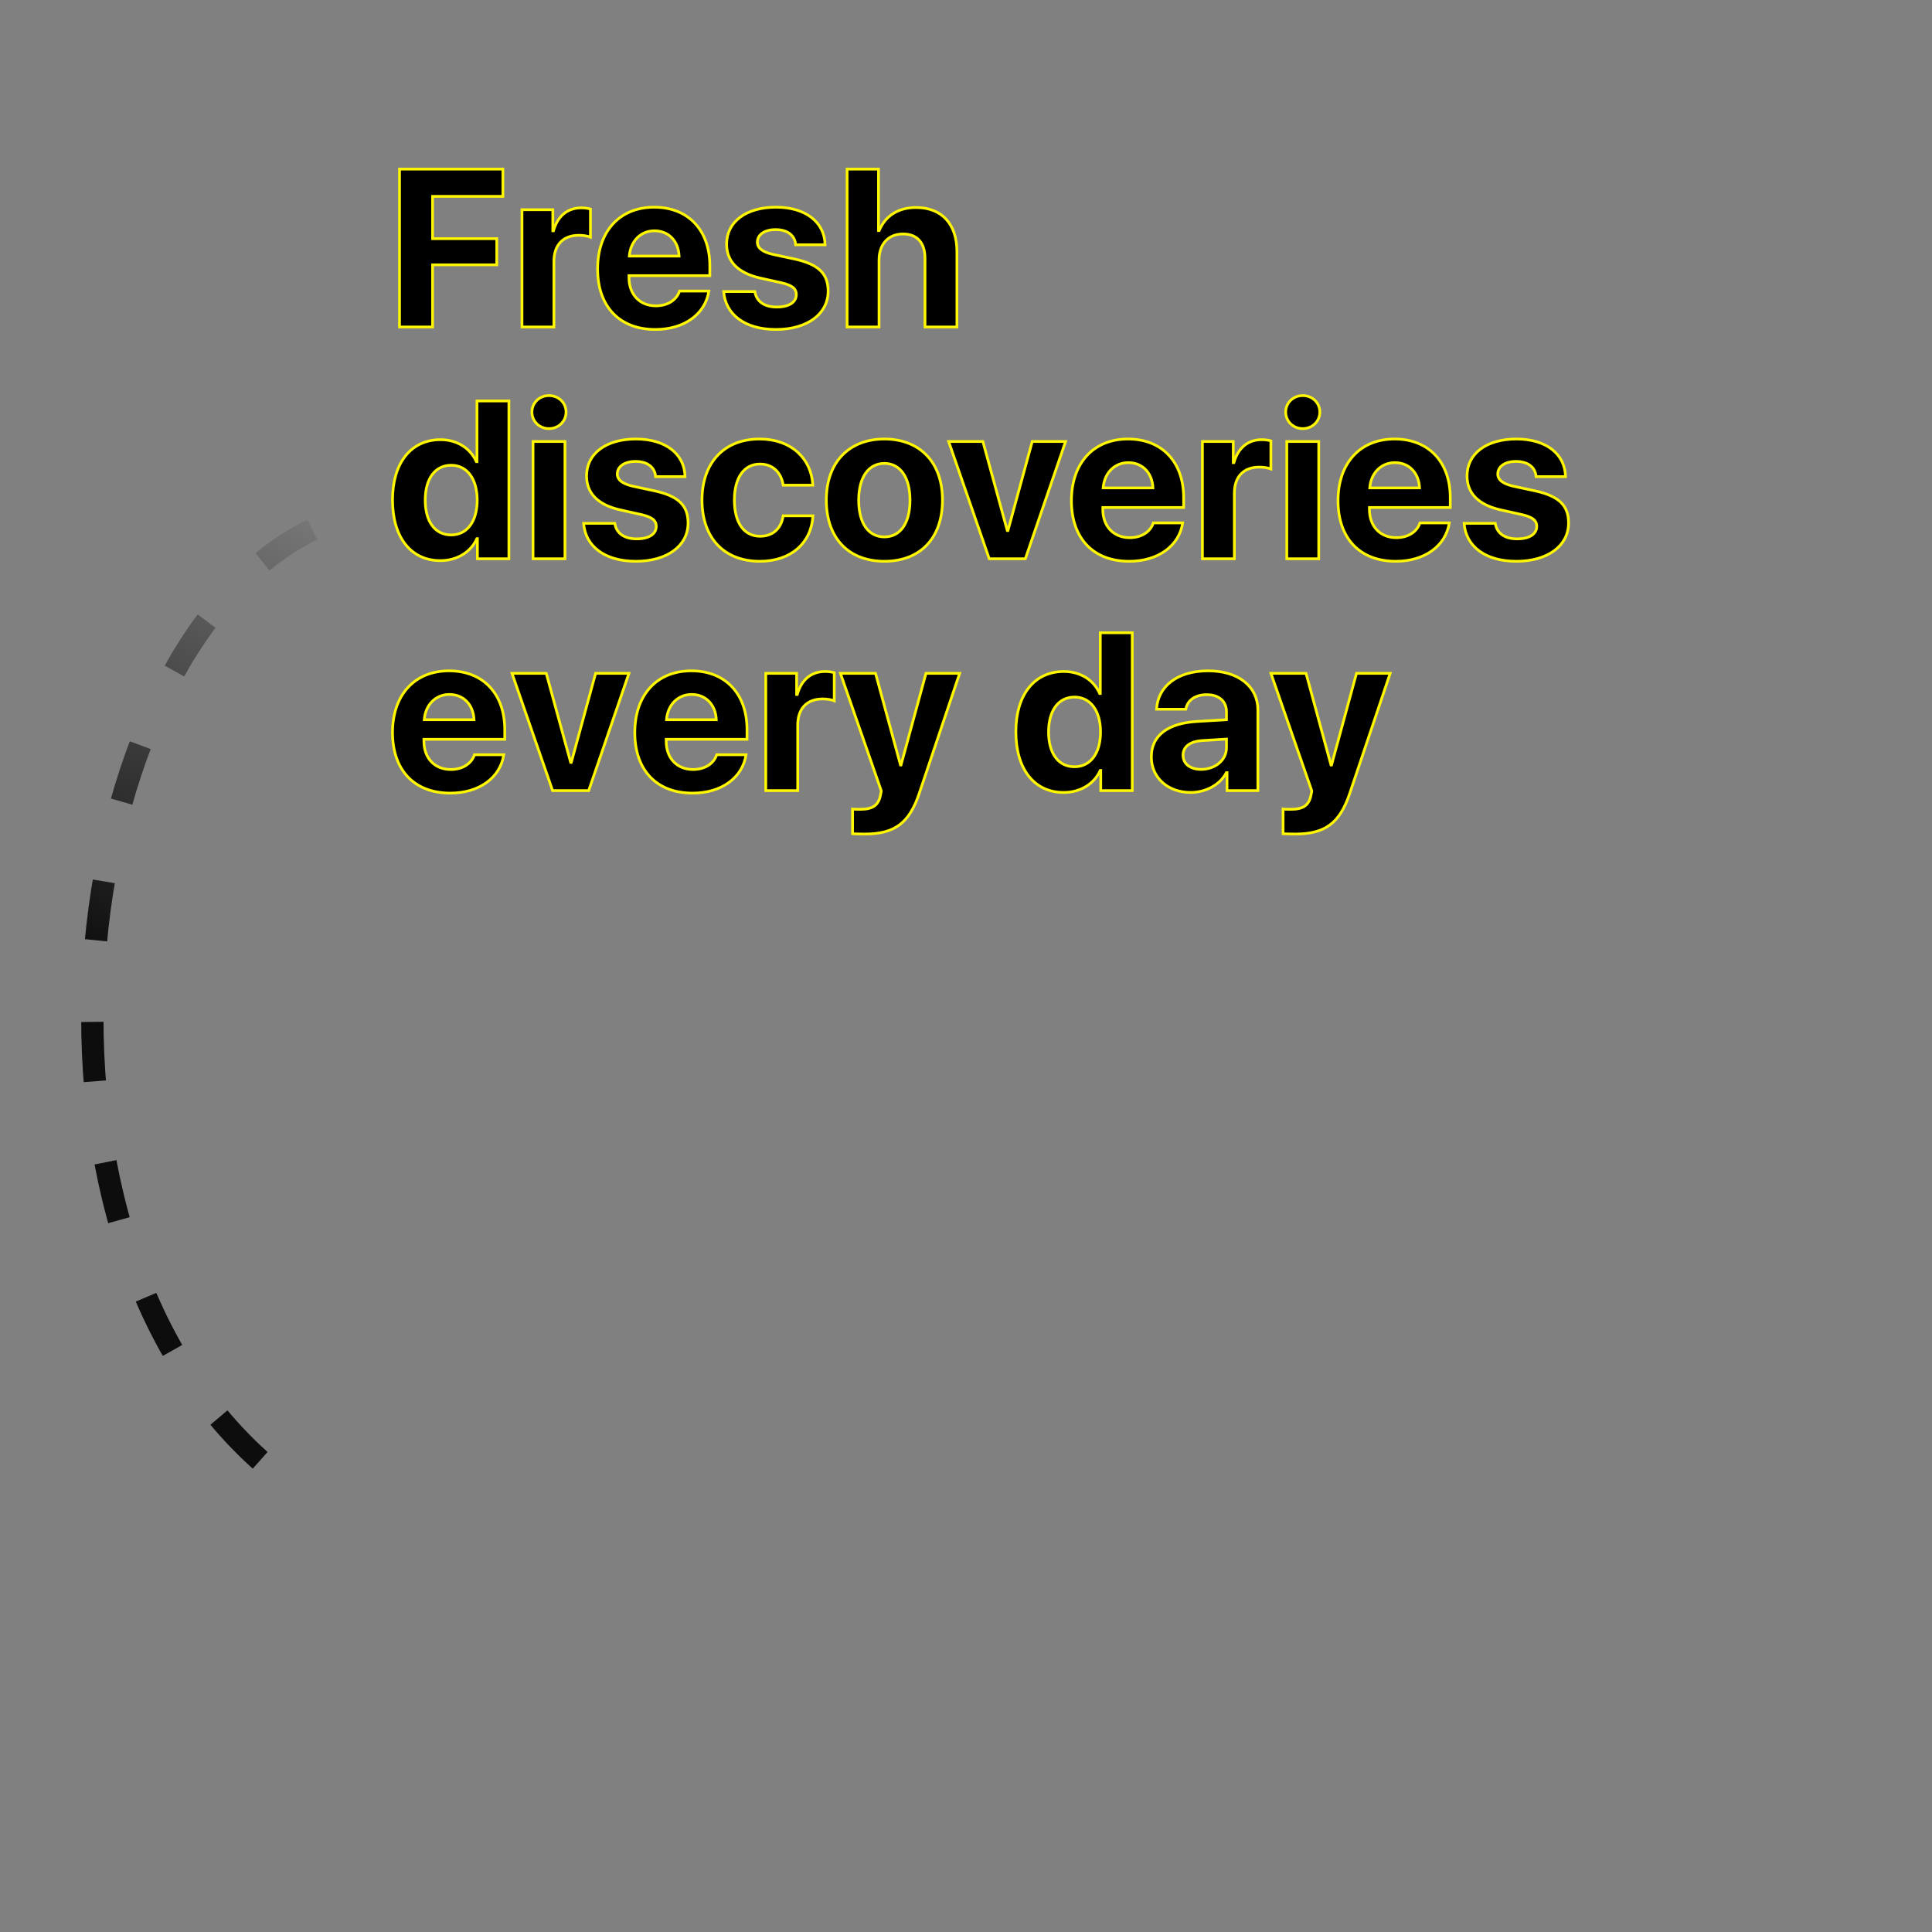<svg width="260" height="260" viewBox="0 0 260 260" fill="none" xmlns="http://www.w3.org/2000/svg">
<rect x="0" y="0" width="260" height="260" fill="#808080" stroke="none"/>
<mask id="mask0_463_11356" style="mask-type:alpha" maskUnits="userSpaceOnUse" x="0" y="0" width="260" height="260">
<rect width="260" height="260" fill="#D9D9D9"/>
</mask>
<g mask="url(#mask0_463_11356)">
<path d="M42.037 71.276C8.335 87.546 -1 168 37.389 198.531" stroke="url(#paint0_linear_463_11356)" stroke-opacity="0.9" stroke-width="3" stroke-dasharray="8 11"/>
<path d="M58.212 44V35.639H66.852V32.121H58.212V26.424H67.677V22.759H53.766L53.766 44H58.212ZM70.245 44H74.543V35.183C74.543 32.96 75.78 31.665 77.899 31.665C78.517 31.665 79.106 31.768 79.46 31.915V28.132C79.165 28.044 78.738 27.97 78.238 27.97C76.383 27.97 75.044 29.059 74.484 31.061H74.396V28.22H70.245V44ZM88.078 31.061C89.991 31.061 91.301 32.445 91.39 34.462H84.692C84.839 32.489 86.194 31.061 88.078 31.061ZM91.449 39.172C91.051 40.379 89.844 41.159 88.269 41.159C86.076 41.159 84.648 39.614 84.648 37.361V37.096H95.526V35.786C95.526 30.988 92.626 27.882 88.034 27.882C83.367 27.882 80.423 31.15 80.423 36.184C80.423 41.233 83.338 44.339 88.195 44.339C92.096 44.339 94.922 42.263 95.394 39.172H91.449ZM97.785 32.857C97.785 35.183 99.316 36.743 102.304 37.42L105.219 38.068C106.632 38.407 107.162 38.848 107.162 39.643C107.162 40.673 106.175 41.321 104.542 41.321C102.834 41.321 101.789 40.556 101.583 39.231H97.388C97.623 42.307 100.214 44.339 104.424 44.339C108.59 44.339 111.445 42.292 111.445 39.187C111.445 36.831 110.165 35.58 107 34.874L103.982 34.226C102.599 33.902 101.921 33.372 101.921 32.592C101.921 31.576 102.893 30.899 104.38 30.899C105.969 30.899 106.985 31.68 107.073 32.945H111.033C110.974 29.884 108.398 27.882 104.439 27.882C100.391 27.882 97.785 29.854 97.785 32.857ZM113.999 44H118.297V34.992C118.297 32.916 119.489 31.488 121.521 31.488C123.478 31.488 124.479 32.725 124.479 34.756V44H128.778V33.843C128.778 30.193 126.776 27.926 123.272 27.926C120.873 27.926 119.151 29.045 118.312 31.032H118.223V22.759H113.999V44Z" fill="black"/>
<path d="M58.212 44V44.183H58.395V44H58.212ZM58.212 35.639V35.456H58.029V35.639H58.212ZM66.852 35.639V35.822H67.035V35.639H66.852ZM66.852 32.121H67.035V31.938H66.852V32.121ZM58.212 32.121H58.029V32.304H58.212V32.121ZM58.212 26.424V26.242H58.029V26.424H58.212ZM67.677 26.424V26.607H67.859V26.424H67.677ZM67.677 22.759H67.859V22.576H67.677V22.759ZM53.766 22.759V22.576H53.584V22.759H53.766ZM53.766 44H53.584V44.183H53.766V44ZM58.395 44V35.639H58.029V44H58.395ZM58.212 35.822H66.852V35.456H58.212V35.822ZM67.035 35.639V32.121H66.669V35.639H67.035ZM66.852 31.938H58.212V32.304H66.852V31.938ZM58.395 32.121V26.424H58.029V32.121H58.395ZM58.212 26.607H67.677V26.242H58.212V26.607ZM67.859 26.424V22.759H67.494V26.424H67.859ZM67.677 22.576H53.766V22.942H67.677V22.576ZM53.584 22.759V44H53.949V22.759H53.584ZM53.766 44.183H58.212V43.817H53.766V44.183ZM70.245 44H70.062V44.183H70.245V44ZM74.543 44V44.183H74.726V44H74.543ZM79.46 31.915L79.389 32.084L79.642 32.189V31.915H79.46ZM79.46 28.132H79.642V27.996L79.512 27.957L79.46 28.132ZM74.484 31.061V31.244H74.623L74.66 31.11L74.484 31.061ZM74.396 31.061H74.213V31.244H74.396V31.061ZM74.396 28.22H74.579V28.038H74.396V28.22ZM70.245 28.22V28.038H70.062V28.22H70.245ZM70.245 44.183H74.543V43.817H70.245V44.183ZM74.726 44V35.183H74.36V44H74.726ZM74.726 35.183C74.726 34.105 75.025 33.275 75.559 32.717C76.091 32.159 76.877 31.848 77.899 31.848V31.482C76.802 31.482 75.91 31.818 75.294 32.464C74.679 33.109 74.36 34.038 74.36 35.183H74.726ZM77.899 31.848C78.503 31.848 79.066 31.949 79.389 32.084L79.53 31.746C79.147 31.587 78.532 31.482 77.899 31.482V31.848ZM79.642 31.915V28.132H79.277V31.915H79.642ZM79.512 27.957C79.2 27.863 78.755 27.787 78.238 27.787V28.153C78.722 28.153 79.131 28.224 79.407 28.307L79.512 27.957ZM78.238 27.787C77.273 27.787 76.432 28.071 75.759 28.624C75.088 29.175 74.596 29.983 74.308 31.012L74.66 31.11C74.932 30.137 75.39 29.4 75.991 28.906C76.592 28.413 77.348 28.153 78.238 28.153V27.787ZM74.484 30.878H74.396V31.244H74.484V30.878ZM74.579 31.061V28.22H74.213V31.061H74.579ZM74.396 28.038H70.245V28.403H74.396V28.038ZM70.062 28.22V44H70.428V28.22H70.062ZM91.39 34.462V34.644H91.581L91.572 34.453L91.39 34.462ZM84.692 34.462L84.51 34.448L84.495 34.644H84.692V34.462ZM91.449 39.172V38.989H91.316L91.275 39.115L91.449 39.172ZM84.648 37.096V36.914H84.465V37.096H84.648ZM95.526 37.096V37.279H95.709V37.096H95.526ZM95.394 39.172L95.574 39.199L95.606 38.989H95.394V39.172ZM88.078 31.244C88.988 31.244 89.746 31.572 90.287 32.132C90.829 32.693 91.165 33.499 91.207 34.469L91.572 34.453C91.526 33.408 91.163 32.513 90.55 31.878C89.935 31.242 89.081 30.878 88.078 30.878V31.244ZM91.39 34.279H84.692V34.644H91.39V34.279ZM84.874 34.475C85.016 32.582 86.304 31.244 88.078 31.244V30.878C86.083 30.878 84.663 32.396 84.51 34.448L84.874 34.475ZM91.275 39.115C90.908 40.229 89.785 40.976 88.269 40.976V41.342C89.903 41.342 91.194 40.528 91.622 39.229L91.275 39.115ZM88.269 40.976C87.217 40.976 86.362 40.607 85.769 39.979C85.175 39.351 84.831 38.449 84.831 37.361H84.465C84.465 38.526 84.835 39.523 85.503 40.23C86.172 40.939 87.128 41.342 88.269 41.342V40.976ZM84.831 37.361V37.096H84.465V37.361H84.831ZM84.648 37.279H95.526V36.914H84.648V37.279ZM95.709 37.096V35.786H95.343V37.096H95.709ZM95.709 35.786C95.709 33.35 94.972 31.326 93.635 29.909C92.296 28.491 90.373 27.699 88.034 27.699V28.065C90.287 28.065 92.109 28.826 93.369 30.16C94.63 31.496 95.343 33.424 95.343 35.786H95.709ZM88.034 27.699C85.656 27.699 83.702 28.533 82.344 30.022C80.987 31.509 80.241 33.632 80.241 36.184H80.606C80.606 33.702 81.332 31.674 82.614 30.268C83.894 28.864 85.745 28.065 88.034 28.065V27.699ZM80.241 36.184C80.241 38.743 80.98 40.831 82.355 42.28C83.732 43.731 85.727 44.521 88.195 44.521V44.156C85.807 44.156 83.915 43.393 82.621 42.029C81.324 40.663 80.606 38.674 80.606 36.184H80.241ZM88.195 44.521C92.158 44.521 95.086 42.405 95.574 39.199L95.213 39.144C94.759 42.121 92.034 44.156 88.195 44.156V44.521ZM95.394 38.989H91.449V39.355H95.394V38.989ZM102.304 37.42L102.264 37.599L102.265 37.599L102.304 37.42ZM105.219 38.068L105.261 37.89L105.258 37.889L105.219 38.068ZM101.583 39.231L101.764 39.203L101.739 39.048H101.583V39.231ZM97.388 39.231V39.048H97.19L97.206 39.245L97.388 39.231ZM107 34.874L107.04 34.695L107.038 34.695L107 34.874ZM103.982 34.226L103.941 34.404L103.944 34.405L103.982 34.226ZM107.073 32.945L106.891 32.958L106.903 33.128H107.073V32.945ZM111.033 32.945V33.128H111.219L111.216 32.942L111.033 32.945ZM97.602 32.857C97.602 34.064 98.001 35.083 98.794 35.885C99.583 36.684 100.749 37.255 102.264 37.599L102.345 37.242C100.871 36.908 99.778 36.361 99.054 35.628C98.335 34.9 97.968 33.976 97.968 32.857H97.602ZM102.265 37.599L105.179 38.246L105.258 37.889L102.344 37.242L102.265 37.599ZM105.176 38.246C105.876 38.413 106.329 38.601 106.605 38.826C106.867 39.04 106.979 39.295 106.979 39.643H107.345C107.345 39.196 107.191 38.833 106.836 38.543C106.494 38.264 105.974 38.061 105.261 37.89L105.176 38.246ZM106.979 39.643C106.979 40.09 106.769 40.454 106.365 40.715C105.954 40.98 105.338 41.138 104.542 41.138V41.504C105.379 41.504 106.073 41.338 106.563 41.022C107.061 40.701 107.345 40.226 107.345 39.643H106.979ZM104.542 41.138C103.714 41.138 103.066 40.953 102.605 40.624C102.148 40.298 101.86 39.821 101.764 39.203L101.402 39.259C101.512 39.966 101.849 40.534 102.393 40.922C102.933 41.307 103.662 41.504 104.542 41.504V41.138ZM101.583 39.048H97.388V39.414H101.583V39.048ZM97.206 39.245C97.327 40.835 98.06 42.161 99.306 43.085C100.549 44.007 102.291 44.521 104.424 44.521V44.156C102.347 44.156 100.688 43.654 99.524 42.791C98.364 41.931 97.684 40.703 97.57 39.217L97.206 39.245ZM104.424 44.521C106.534 44.521 108.331 44.003 109.604 43.075C110.882 42.144 111.628 40.802 111.628 39.187H111.262C111.262 40.677 110.58 41.911 109.389 42.78C108.193 43.651 106.479 44.156 104.424 44.156V44.521ZM111.628 39.187C111.628 37.973 111.296 37.019 110.537 36.281C109.785 35.55 108.634 35.051 107.04 34.695L106.96 35.052C108.53 35.403 109.602 35.882 110.282 36.543C110.954 37.196 111.262 38.045 111.262 39.187H111.628ZM107.038 34.695L104.021 34.047L103.944 34.405L106.961 35.052L107.038 34.695ZM104.024 34.048C103.343 33.889 102.858 33.683 102.546 33.437C102.242 33.196 102.104 32.919 102.104 32.592H101.739C101.739 33.045 101.939 33.423 102.32 33.724C102.692 34.018 103.238 34.239 103.941 34.404L104.024 34.048ZM102.104 32.592C102.104 32.151 102.312 31.781 102.697 31.515C103.087 31.246 103.661 31.082 104.38 31.082V30.716C103.611 30.716 102.957 30.891 102.489 31.215C102.016 31.541 101.739 32.018 101.739 32.592H102.104ZM104.38 31.082C105.146 31.082 105.755 31.27 106.179 31.593C106.599 31.913 106.85 32.375 106.891 32.958L107.256 32.933C107.208 32.25 106.908 31.689 106.4 31.302C105.897 30.918 105.203 30.716 104.38 30.716V31.082ZM107.073 33.128H111.033V32.763H107.073V33.128ZM111.216 32.942C111.185 31.355 110.5 30.038 109.31 29.121C108.124 28.207 106.447 27.699 104.439 27.699V28.065C106.389 28.065 107.981 28.558 109.087 29.41C110.189 30.26 110.822 31.474 110.85 32.949L111.216 32.942ZM104.439 27.699C102.387 27.699 100.682 28.198 99.484 29.097C98.282 29.999 97.602 31.297 97.602 32.857H97.968C97.968 31.415 98.591 30.224 99.704 29.39C100.821 28.551 102.442 28.065 104.439 28.065V27.699ZM113.999 44H113.816V44.183H113.999V44ZM118.297 44V44.183H118.48V44H118.297ZM124.479 44H124.297V44.183H124.479V44ZM128.778 44V44.183H128.96V44H128.778ZM118.312 31.032V31.215H118.433L118.48 31.103L118.312 31.032ZM118.223 31.032H118.041V31.215H118.223V31.032ZM118.223 22.759H118.406V22.576H118.223V22.759ZM113.999 22.759V22.576H113.816V22.759H113.999ZM113.999 44.183H118.297V43.817H113.999V44.183ZM118.48 44V34.992H118.114V44H118.48ZM118.48 34.992C118.48 33.988 118.768 33.159 119.283 32.583C119.796 32.01 120.55 31.671 121.521 31.671V31.305C120.46 31.305 119.602 31.68 119.011 32.34C118.422 32.997 118.114 33.92 118.114 34.992H118.48ZM121.521 31.671C122.459 31.671 123.144 31.966 123.597 32.481C124.053 33 124.297 33.768 124.297 34.756H124.662C124.662 33.713 124.405 32.847 123.871 32.24C123.334 31.629 122.54 31.305 121.521 31.305V31.671ZM124.297 34.756V44H124.662V34.756H124.297ZM124.479 44.183H128.778V43.817H124.479V44.183ZM128.96 44V33.843H128.595V44H128.96ZM128.96 33.843C128.96 31.986 128.451 30.458 127.473 29.392C126.494 28.324 125.065 27.743 123.272 27.743V28.109C124.983 28.109 126.307 28.661 127.204 29.639C128.103 30.62 128.595 32.05 128.595 33.843H128.96ZM123.272 27.743C120.806 27.743 119.013 28.9 118.143 30.961L118.48 31.103C119.288 29.189 120.94 28.109 123.272 28.109V27.743ZM118.312 30.849H118.223V31.215H118.312V30.849ZM118.406 31.032V22.759H118.041V31.032H118.406ZM118.223 22.576H113.999V22.942H118.223V22.576ZM113.816 22.759V44H114.182V22.759H113.816Z" fill="#FFF700"/>
<path d="M59.257 75.448C61.583 75.448 63.408 74.226 64.173 72.489H64.247V75.198H68.486V53.957H64.188V62.127H64.1C63.334 60.375 61.568 59.168 59.286 59.168C55.327 59.168 52.824 62.274 52.824 67.278C52.824 72.327 55.312 75.448 59.257 75.448ZM60.714 62.612C62.849 62.612 64.218 64.438 64.218 67.308C64.218 70.193 62.849 71.989 60.714 71.989C58.55 71.989 57.225 70.208 57.225 67.308C57.225 64.423 58.55 62.612 60.714 62.612ZM71.732 75.198H76.03V59.418H71.732V75.198ZM73.881 57.681C75.176 57.681 76.177 56.695 76.177 55.458C76.177 54.207 75.176 53.236 73.881 53.236C72.585 53.236 71.585 54.207 71.585 55.458C71.585 56.695 72.585 57.681 73.881 57.681ZM78.937 64.055C78.937 66.381 80.468 67.941 83.456 68.618L86.37 69.266C87.783 69.604 88.313 70.046 88.313 70.841C88.313 71.871 87.327 72.519 85.693 72.519C83.986 72.519 82.941 71.753 82.734 70.428H78.539C78.775 73.505 81.365 75.536 85.575 75.536C89.741 75.536 92.597 73.49 92.597 70.384C92.597 68.029 91.316 66.778 88.151 66.072L85.134 65.424C83.75 65.1 83.073 64.57 83.073 63.79C83.073 62.774 84.044 62.097 85.531 62.097C87.121 62.097 88.137 62.877 88.225 64.143H92.185C92.126 61.081 89.55 59.08 85.59 59.08C81.542 59.08 78.937 61.052 78.937 64.055ZM109.384 65.291C109.193 61.714 106.485 59.08 102.216 59.08C97.491 59.08 94.473 62.23 94.473 67.293C94.473 72.445 97.491 75.536 102.245 75.536C106.396 75.536 109.178 73.137 109.399 69.413H105.395C105.13 71.135 104.012 72.165 102.289 72.165C100.155 72.165 98.83 70.399 98.83 67.293C98.83 64.246 100.155 62.45 102.275 62.45C104.041 62.45 105.145 63.628 105.395 65.291H109.384ZM119.018 75.536C123.787 75.536 126.834 72.489 126.834 67.293C126.834 62.171 123.743 59.08 119.018 59.08C114.293 59.08 111.202 62.185 111.202 67.293C111.202 72.475 114.249 75.536 119.018 75.536ZM119.018 72.254C116.899 72.254 115.559 70.473 115.559 67.308C115.559 64.173 116.928 62.362 119.018 62.362C121.108 62.362 122.463 64.173 122.463 67.308C122.463 70.473 121.123 72.254 119.018 72.254ZM143.401 59.418H138.912L135.644 71.4H135.556L132.273 59.418H127.666L133.127 75.198H137.984L143.401 59.418ZM151.843 62.259C153.756 62.259 155.067 63.643 155.155 65.659H148.457C148.605 63.687 149.959 62.259 151.843 62.259ZM155.214 70.37C154.816 71.577 153.609 72.357 152.034 72.357C149.841 72.357 148.413 70.811 148.413 68.559V68.294H159.291V66.984C159.291 62.185 156.391 59.08 151.799 59.08C147.133 59.08 144.189 62.347 144.189 67.382C144.189 72.43 147.103 75.536 151.961 75.536C155.861 75.536 158.688 73.461 159.159 70.37H155.214ZM161.815 75.198H166.114V66.381C166.114 64.158 167.35 62.862 169.47 62.862C170.088 62.862 170.677 62.966 171.03 63.113V59.33C170.736 59.241 170.309 59.168 169.808 59.168C167.953 59.168 166.614 60.257 166.055 62.259H165.966V59.418H161.815V75.198ZM173.171 75.198H177.47V59.418H173.171V75.198ZM175.32 57.681C176.616 57.681 177.617 56.695 177.617 55.458C177.617 54.207 176.616 53.236 175.32 53.236C174.025 53.236 173.024 54.207 173.024 55.458C173.024 56.695 174.025 57.681 175.32 57.681ZM187.722 62.259C189.635 62.259 190.945 63.643 191.034 65.659H184.336C184.483 63.687 185.838 62.259 187.722 62.259ZM191.092 70.37C190.695 71.577 189.488 72.357 187.913 72.357C185.72 72.357 184.292 70.811 184.292 68.559V68.294H195.17V66.984C195.17 62.185 192.27 59.08 187.677 59.08C183.011 59.08 180.067 62.347 180.067 67.382C180.067 72.43 182.982 75.536 187.839 75.536C191.74 75.536 194.566 73.461 195.037 70.37H191.092ZM197.429 64.055C197.429 66.381 198.96 67.941 201.948 68.618L204.863 69.266C206.276 69.604 206.806 70.046 206.806 70.841C206.806 71.871 205.819 72.519 204.186 72.519C202.478 72.519 201.433 71.753 201.227 70.428H197.032C197.267 73.505 199.858 75.536 204.068 75.536C208.233 75.536 211.089 73.49 211.089 70.384C211.089 68.029 209.808 66.778 206.644 66.072L203.626 65.424C202.242 65.1 201.565 64.57 201.565 63.79C201.565 62.774 202.537 62.097 204.024 62.097C205.613 62.097 206.629 62.877 206.717 64.143H210.677C210.618 61.081 208.042 59.08 204.082 59.08C200.035 59.08 197.429 61.052 197.429 64.055Z" fill="black"/>
<path d="M64.173 72.489V72.306H64.054L64.006 72.416L64.173 72.489ZM64.247 72.489H64.43V72.306H64.247V72.489ZM64.247 75.198H64.064V75.381H64.247V75.198ZM68.486 75.198V75.381H68.669V75.198H68.486ZM68.486 53.957H68.669V53.774H68.486V53.957ZM64.188 53.957V53.774H64.005V53.957H64.188ZM64.188 62.127V62.309H64.371V62.127H64.188ZM64.1 62.127L63.932 62.2L63.98 62.309H64.1V62.127ZM59.257 75.631C61.648 75.631 63.543 74.372 64.341 72.563L64.006 72.416C63.272 74.08 61.517 75.265 59.257 75.265V75.631ZM64.173 72.672H64.247V72.306H64.173V72.672ZM64.064 72.489V75.198H64.43V72.489H64.064ZM64.247 75.381H68.486V75.015H64.247V75.381ZM68.669 75.198V53.957H68.303V75.198H68.669ZM68.486 53.774H64.188V54.14H68.486V53.774ZM64.005 53.957V62.127H64.371V53.957H64.005ZM64.188 61.944H64.1V62.309H64.188V61.944ZM64.267 62.053C63.471 60.231 61.636 58.985 59.286 58.985V59.351C61.5 59.351 63.198 60.519 63.932 62.2L64.267 62.053ZM59.286 58.985C57.254 58.985 55.585 59.784 54.428 61.232C53.274 62.676 52.642 64.748 52.642 67.278H53.007C53.007 64.805 53.626 62.821 54.713 61.461C55.797 60.104 57.359 59.351 59.286 59.351V58.985ZM52.642 67.278C52.642 69.831 53.27 71.917 54.418 73.37C55.569 74.827 57.231 75.631 59.257 75.631V75.265C57.337 75.265 55.783 74.508 54.705 73.143C53.622 71.773 53.007 69.775 53.007 67.278H52.642ZM60.714 62.795C61.723 62.795 62.545 63.224 63.12 63.993C63.699 64.768 64.035 65.899 64.035 67.308H64.4C64.4 65.846 64.052 64.63 63.413 63.774C62.77 62.913 61.84 62.429 60.714 62.429V62.795ZM64.035 67.308C64.035 68.724 63.698 69.852 63.12 70.62C62.546 71.384 61.724 71.806 60.714 71.806V72.172C61.839 72.172 62.769 71.696 63.412 70.84C64.052 69.99 64.4 68.777 64.4 67.308H64.035ZM60.714 71.806C59.688 71.806 58.871 71.387 58.305 70.627C57.734 69.86 57.408 68.733 57.408 67.308H57.043C57.043 68.783 57.379 69.996 58.012 70.845C58.649 71.7 59.576 72.172 60.714 72.172V71.806ZM57.408 67.308C57.408 65.891 57.734 64.759 58.305 63.987C58.872 63.221 59.69 62.795 60.714 62.795V62.429C59.575 62.429 58.648 62.909 58.011 63.77C57.379 64.624 57.043 65.84 57.043 67.308H57.408ZM71.732 75.198H71.549V75.381H71.732V75.198ZM76.03 75.198V75.381H76.213V75.198H76.03ZM76.03 59.418H76.213V59.235H76.03V59.418ZM71.732 59.418V59.235H71.549V59.418H71.732ZM71.732 75.381H76.03V75.015H71.732V75.381ZM76.213 75.198V59.418H75.847V75.198H76.213ZM76.03 59.235H71.732V59.601H76.03V59.235ZM71.549 59.418V75.198H71.915V59.418H71.549ZM73.881 57.864C75.272 57.864 76.36 56.8 76.36 55.458H75.994C75.994 56.589 75.08 57.498 73.881 57.498V57.864ZM76.36 55.458C76.36 54.101 75.272 53.053 73.881 53.053V53.419C75.081 53.419 75.994 54.314 75.994 55.458H76.36ZM73.881 53.053C72.49 53.053 71.402 54.101 71.402 55.458H71.767C71.767 54.314 72.681 53.419 73.881 53.419V53.053ZM71.402 55.458C71.402 56.8 72.489 57.864 73.881 57.864V57.498C72.682 57.498 71.767 56.589 71.767 55.458H71.402ZM83.456 68.618L83.415 68.796L83.416 68.796L83.456 68.618ZM86.37 69.266L86.413 69.088L86.41 69.087L86.37 69.266ZM82.734 70.428L82.915 70.4L82.891 70.246H82.734V70.428ZM78.539 70.428V70.246H78.342L78.357 70.442L78.539 70.428ZM88.151 66.072L88.191 65.893L88.19 65.893L88.151 66.072ZM85.134 65.424L85.092 65.602L85.095 65.603L85.134 65.424ZM88.225 64.143L88.043 64.156L88.054 64.326H88.225V64.143ZM92.185 64.143V64.326H92.371L92.367 64.14L92.185 64.143ZM78.754 64.055C78.754 65.262 79.153 66.281 79.946 67.083C80.734 67.882 81.9 68.453 83.415 68.796L83.496 68.44C82.023 68.106 80.929 67.559 80.206 66.826C79.486 66.098 79.12 65.174 79.12 64.055H78.754ZM83.416 68.796L86.331 69.444L86.41 69.087L83.495 68.439L83.416 68.796ZM86.328 69.443C87.028 69.611 87.48 69.799 87.756 70.024C88.019 70.238 88.13 70.493 88.13 70.841H88.496C88.496 70.393 88.343 70.03 87.987 69.74C87.645 69.461 87.126 69.259 86.413 69.088L86.328 69.443ZM88.13 70.841C88.13 71.288 87.921 71.652 87.517 71.912C87.106 72.178 86.489 72.336 85.693 72.336V72.702C86.531 72.702 87.225 72.536 87.715 72.22C88.213 71.899 88.496 71.424 88.496 70.841H88.13ZM85.693 72.336C84.865 72.336 84.218 72.15 83.757 71.822C83.3 71.496 83.011 71.018 82.915 70.4L82.554 70.457C82.664 71.163 83.001 71.731 83.545 72.119C84.085 72.505 84.814 72.702 85.693 72.702V72.336ZM82.734 70.246H78.539V70.611H82.734V70.246ZM78.357 70.442C78.479 72.033 79.212 73.359 80.458 74.283C81.701 75.205 83.443 75.719 85.575 75.719V75.353C83.498 75.353 81.84 74.852 80.676 73.989C79.516 73.129 78.835 71.901 78.722 70.415L78.357 70.442ZM85.575 75.719C87.686 75.719 89.482 75.201 90.756 74.273C92.034 73.341 92.779 72 92.779 70.384H92.414C92.414 71.874 91.732 73.109 90.54 73.977C89.345 74.849 87.63 75.353 85.575 75.353V75.719ZM92.779 70.384C92.779 69.17 92.448 68.217 91.688 67.479C90.937 66.748 89.786 66.249 88.191 65.893L88.112 66.25C89.681 66.6 90.754 67.08 91.433 67.741C92.105 68.394 92.414 69.243 92.414 70.384H92.779ZM88.19 65.893L85.172 65.245L85.095 65.603L88.113 66.25L88.19 65.893ZM85.175 65.246C84.495 65.087 84.01 64.881 83.698 64.635C83.394 64.394 83.256 64.117 83.256 63.79H82.89C82.89 64.243 83.091 64.621 83.471 64.921C83.844 65.216 84.389 65.437 85.092 65.602L85.175 65.246ZM83.256 63.79C83.256 63.348 83.464 62.979 83.849 62.713C84.238 62.444 84.813 62.28 85.531 62.28V61.914C84.763 61.914 84.109 62.089 83.641 62.412C83.168 62.739 82.89 63.216 82.89 63.79H83.256ZM85.531 62.28C86.298 62.28 86.907 62.468 87.33 62.791C87.75 63.111 88.002 63.573 88.043 64.156L88.407 64.13C88.36 63.447 88.059 62.887 87.552 62.5C87.048 62.116 86.354 61.914 85.531 61.914V62.28ZM88.225 64.326H92.185V63.96H88.225V64.326ZM92.367 64.14C92.337 62.553 91.652 61.235 90.462 60.318C89.275 59.404 87.599 58.897 85.59 58.897V59.262C87.541 59.262 89.132 59.756 90.239 60.608C91.341 61.457 91.973 62.671 92.002 64.147L92.367 64.14ZM85.59 58.897C83.539 58.897 81.833 59.396 80.636 60.295C79.433 61.197 78.754 62.495 78.754 64.055H79.12C79.12 62.612 79.743 61.422 80.855 60.587C81.972 59.749 83.594 59.262 85.59 59.262V58.897ZM109.384 65.291V65.474H109.577L109.567 65.281L109.384 65.291ZM109.399 69.413L109.582 69.424L109.593 69.23H109.399V69.413ZM105.395 69.413V69.23H105.239L105.215 69.385L105.395 69.413ZM105.395 65.291L105.215 65.319L105.238 65.474H105.395V65.291ZM109.567 65.281C109.469 63.448 108.724 61.848 107.451 60.708C106.178 59.568 104.388 58.897 102.216 58.897V59.262C104.312 59.262 106.011 59.909 107.207 60.98C108.403 62.051 109.109 63.558 109.202 65.301L109.567 65.281ZM102.216 58.897C99.811 58.897 97.825 59.699 96.44 61.162C95.056 62.623 94.29 64.725 94.29 67.293H94.656C94.656 64.797 95.399 62.793 96.705 61.413C98.011 60.035 99.895 59.262 102.216 59.262V58.897ZM94.29 67.293C94.29 69.905 95.056 72.014 96.444 73.473C97.833 74.932 99.827 75.719 102.245 75.719V75.353C99.909 75.353 98.017 74.595 96.709 73.221C95.4 71.845 94.656 69.834 94.656 67.293H94.29ZM102.245 75.719C104.356 75.719 106.134 75.109 107.415 74.01C108.698 72.91 109.469 71.331 109.582 69.424L109.217 69.402C109.109 71.219 108.378 72.702 107.177 73.732C105.974 74.764 104.286 75.353 102.245 75.353V75.719ZM109.399 69.23H105.395V69.596H109.399V69.23ZM105.215 69.385C105.087 70.213 104.757 70.86 104.267 71.299C103.777 71.737 103.113 71.983 102.289 71.983V72.348C103.188 72.348 103.944 72.079 104.511 71.571C105.077 71.064 105.439 70.335 105.576 69.441L105.215 69.385ZM102.289 71.983C101.279 71.983 100.47 71.568 99.908 70.787C99.34 69.999 99.013 68.823 99.013 67.293H98.647C98.647 68.869 98.983 70.129 99.611 71.001C100.244 71.88 101.165 72.348 102.289 72.348V71.983ZM99.013 67.293C99.013 65.793 99.34 64.624 99.906 63.836C100.468 63.054 101.273 62.633 102.275 62.633V62.268C101.156 62.268 100.24 62.745 99.609 63.623C98.983 64.494 98.647 65.746 98.647 67.293H99.013ZM102.275 62.633C103.115 62.633 103.786 62.912 104.278 63.38C104.771 63.849 105.094 64.519 105.215 65.319L105.576 65.264C105.446 64.4 105.092 63.65 104.53 63.115C103.965 62.578 103.201 62.268 102.275 62.268V62.633ZM105.395 65.474H109.384V65.109H105.395V65.474ZM119.018 75.719C121.443 75.719 123.448 74.944 124.847 73.49C126.245 72.037 127.017 69.927 127.017 67.293H126.652C126.652 69.856 125.901 71.867 124.583 73.237C123.266 74.605 121.363 75.353 119.018 75.353V75.719ZM127.017 67.293C127.017 64.695 126.233 62.593 124.83 61.139C123.426 59.684 121.422 58.897 119.018 58.897V59.262C121.34 59.262 123.243 60.021 124.567 61.392C125.891 62.764 126.652 64.769 126.652 67.293H127.017ZM119.018 58.897C116.615 58.897 114.61 59.688 113.207 61.144C111.804 62.6 111.019 64.702 111.019 67.293H111.385C111.385 64.776 112.146 62.772 113.47 61.398C114.793 60.024 116.697 59.262 119.018 59.262V58.897ZM111.019 67.293C111.019 69.919 111.792 72.03 113.19 73.484C114.588 74.94 116.594 75.719 119.018 75.719V75.353C116.674 75.353 114.771 74.602 113.454 73.231C112.136 71.86 111.385 69.848 111.385 67.293H111.019ZM119.018 72.071C118.017 72.071 117.208 71.653 116.643 70.862C116.073 70.062 115.742 68.868 115.742 67.308H115.376C115.376 68.913 115.715 70.191 116.345 71.074C116.98 71.963 117.9 72.437 119.018 72.437V72.071ZM115.742 67.308C115.742 65.764 116.079 64.569 116.654 63.766C117.223 62.968 118.033 62.545 119.018 62.545V62.179C117.913 62.179 116.993 62.661 116.356 63.553C115.723 64.439 115.376 65.717 115.376 67.308H115.742ZM119.018 62.545C120.003 62.545 120.809 62.968 121.375 63.765C121.946 64.569 122.28 65.763 122.28 67.308H122.646C122.646 65.717 122.302 64.439 121.673 63.553C121.04 62.661 120.123 62.179 119.018 62.179V62.545ZM122.28 67.308C122.28 68.868 121.949 70.062 121.381 70.862C120.817 71.654 120.012 72.071 119.018 72.071V72.437C120.129 72.437 121.046 71.963 121.679 71.074C122.306 70.191 122.646 68.913 122.646 67.308H122.28ZM143.401 59.418L143.574 59.477L143.657 59.235H143.401V59.418ZM138.912 59.418V59.235H138.772L138.735 59.37L138.912 59.418ZM135.644 71.4V71.583H135.784L135.82 71.448L135.644 71.4ZM135.556 71.4L135.379 71.448L135.416 71.583H135.556V71.4ZM132.273 59.418L132.45 59.37L132.413 59.235H132.273V59.418ZM127.666 59.418V59.235H127.409L127.493 59.478L127.666 59.418ZM133.127 75.198L132.954 75.257L132.997 75.381H133.127V75.198ZM137.984 75.198V75.381H138.115L138.157 75.257L137.984 75.198ZM143.401 59.235H138.912V59.601H143.401V59.235ZM138.735 59.37L135.468 71.352L135.82 71.448L139.088 59.466L138.735 59.37ZM135.644 71.217H135.556V71.583H135.644V71.217ZM135.732 71.352L132.45 59.37L132.097 59.466L135.379 71.448L135.732 71.352ZM132.273 59.235H127.666V59.601H132.273V59.235ZM127.493 59.478L132.954 75.257L133.3 75.138L127.839 59.358L127.493 59.478ZM133.127 75.381H137.984V75.015H133.127V75.381ZM138.157 75.257L143.574 59.477L143.228 59.359L137.812 75.138L138.157 75.257ZM155.155 65.659V65.842H155.346L155.338 65.651L155.155 65.659ZM148.457 65.659L148.275 65.646L148.26 65.842H148.457V65.659ZM155.214 70.37V70.187H155.081L155.04 70.312L155.214 70.37ZM148.413 68.294V68.111H148.23V68.294H148.413ZM159.291 68.294V68.477H159.474V68.294H159.291ZM159.159 70.37L159.339 70.397L159.371 70.187H159.159V70.37ZM151.843 62.442C152.753 62.442 153.511 62.77 154.052 63.33C154.594 63.891 154.93 64.697 154.972 65.667L155.338 65.651C155.292 64.605 154.928 63.711 154.315 63.076C153.7 62.44 152.846 62.076 151.843 62.076V62.442ZM155.155 65.477H148.457V65.842H155.155V65.477ZM148.64 65.673C148.781 63.78 150.07 62.442 151.843 62.442V62.076C149.848 62.076 148.428 63.594 148.275 65.646L148.64 65.673ZM155.04 70.312C154.673 71.427 153.55 72.174 152.034 72.174V72.54C153.668 72.54 154.96 71.726 155.387 70.427L155.04 70.312ZM152.034 72.174C150.982 72.174 150.127 71.805 149.534 71.177C148.94 70.548 148.596 69.646 148.596 68.559H148.23C148.23 69.724 148.6 70.721 149.268 71.428C149.938 72.136 150.893 72.54 152.034 72.54V72.174ZM148.596 68.559V68.294H148.23V68.559H148.596ZM148.413 68.477H159.291V68.111H148.413V68.477ZM159.474 68.294V66.984H159.108V68.294H159.474ZM159.474 66.984C159.474 64.548 158.737 62.524 157.4 61.107C156.062 59.689 154.138 58.897 151.799 58.897V59.262C154.052 59.262 155.875 60.023 157.134 61.358C158.395 62.694 159.108 64.621 159.108 66.984H159.474ZM151.799 58.897C149.421 58.897 147.467 59.731 146.109 61.219C144.752 62.706 144.006 64.829 144.006 67.382H144.371C144.371 64.9 145.097 62.871 146.379 61.466C147.659 60.062 149.511 59.262 151.799 59.262V58.897ZM144.006 67.382C144.006 69.941 144.745 72.029 146.12 73.478C147.497 74.929 149.492 75.719 151.961 75.719V75.353C149.572 75.353 147.681 74.591 146.386 73.226C145.09 71.861 144.371 69.871 144.371 67.382H144.006ZM151.961 75.719C155.923 75.719 158.851 73.603 159.339 70.397L158.978 70.342C158.524 73.319 155.799 75.353 151.961 75.353V75.719ZM159.159 70.187H155.214V70.552H159.159V70.187ZM161.815 75.198H161.633V75.381H161.815V75.198ZM166.114 75.198V75.381H166.296V75.198H166.114ZM171.03 63.113L170.96 63.282L171.213 63.387V63.113H171.03ZM171.03 59.33H171.213V59.194L171.082 59.155L171.03 59.33ZM166.055 62.259V62.442H166.193L166.231 62.308L166.055 62.259ZM165.966 62.259H165.784V62.442H165.966V62.259ZM165.966 59.418H166.149V59.235H165.966V59.418ZM161.815 59.418V59.235H161.633V59.418H161.815ZM161.815 75.381H166.114V75.015H161.815V75.381ZM166.296 75.198V66.381H165.931V75.198H166.296ZM166.296 66.381C166.296 65.302 166.596 64.473 167.129 63.914C167.661 63.357 168.448 63.045 169.47 63.045V62.68C168.372 62.68 167.481 63.016 166.864 63.662C166.249 64.306 165.931 65.236 165.931 66.381H166.296ZM169.47 63.045C170.073 63.045 170.636 63.147 170.96 63.282L171.1 62.944C170.717 62.785 170.103 62.68 169.47 62.68V63.045ZM171.213 63.113V59.33H170.847V63.113H171.213ZM171.082 59.155C170.77 59.061 170.326 58.985 169.808 58.985V59.351C170.292 59.351 170.701 59.422 170.977 59.505L171.082 59.155ZM169.808 58.985C168.843 58.985 168.003 59.269 167.33 59.821C166.658 60.373 166.166 61.181 165.879 62.21L166.231 62.308C166.503 61.335 166.96 60.598 167.562 60.104C168.162 59.611 168.918 59.351 169.808 59.351V58.985ZM166.055 62.076H165.966V62.442H166.055V62.076ZM166.149 62.259V59.418H165.784V62.259H166.149ZM165.966 59.235H161.815V59.601H165.966V59.235ZM161.633 59.418V75.198H161.998V59.418H161.633ZM173.171 75.198H172.989V75.381H173.171V75.198ZM177.47 75.198V75.381H177.652V75.198H177.47ZM177.47 59.418H177.652V59.235H177.47V59.418ZM173.171 59.418V59.235H172.989V59.418H173.171ZM173.171 75.381H177.47V75.015H173.171V75.381ZM177.652 75.198V59.418H177.287V75.198H177.652ZM177.47 59.235H173.171V59.601H177.47V59.235ZM172.989 59.418V75.198H173.354V59.418H172.989ZM175.32 57.864C176.712 57.864 177.8 56.8 177.8 55.458H177.434C177.434 56.589 176.52 57.498 175.32 57.498V57.864ZM177.8 55.458C177.8 54.101 176.711 53.053 175.32 53.053V53.419C176.52 53.419 177.434 54.314 177.434 55.458H177.8ZM175.32 53.053C173.93 53.053 172.841 54.101 172.841 55.458H173.207C173.207 54.314 174.121 53.419 175.32 53.419V53.053ZM172.841 55.458C172.841 56.8 173.929 57.864 175.32 57.864V57.498C174.121 57.498 173.207 56.589 173.207 55.458H172.841ZM191.034 65.659V65.842H191.225L191.216 65.651L191.034 65.659ZM184.336 65.659L184.154 65.646L184.139 65.842H184.336V65.659ZM191.093 70.37V70.187H190.96L190.919 70.312L191.093 70.37ZM184.292 68.294V68.111H184.109V68.294H184.292ZM195.17 68.294V68.477H195.353V68.294H195.17ZM195.037 70.37L195.218 70.397L195.25 70.187H195.037V70.37ZM187.722 62.442C188.632 62.442 189.39 62.77 189.931 63.33C190.473 63.891 190.808 64.697 190.851 65.667L191.216 65.651C191.17 64.605 190.807 63.711 190.194 63.076C189.579 62.44 188.725 62.076 187.722 62.076V62.442ZM191.034 65.477H184.336V65.842H191.034V65.477ZM184.518 65.673C184.66 63.78 185.948 62.442 187.722 62.442V62.076C185.727 62.076 184.307 63.594 184.154 65.646L184.518 65.673ZM190.919 70.312C190.552 71.427 189.429 72.174 187.913 72.174V72.54C189.547 72.54 190.838 71.726 191.266 70.427L190.919 70.312ZM187.913 72.174C186.861 72.174 186.006 71.805 185.413 71.177C184.819 70.548 184.475 69.646 184.475 68.559H184.109C184.109 69.724 184.479 70.721 185.147 71.428C185.816 72.136 186.772 72.54 187.913 72.54V72.174ZM184.475 68.559V68.294H184.109V68.559H184.475ZM184.292 68.477H195.17V68.111H184.292V68.477ZM195.353 68.294V66.984H194.987V68.294H195.353ZM195.353 66.984C195.353 64.548 194.616 62.524 193.279 61.107C191.94 59.689 190.017 58.897 187.677 58.897V59.262C189.931 59.262 191.753 60.023 193.013 61.358C194.274 62.694 194.987 64.621 194.987 66.984H195.353ZM187.677 58.897C185.3 58.897 183.346 59.731 181.988 61.219C180.631 62.706 179.885 64.829 179.885 67.382H180.25C180.25 64.9 180.976 62.871 182.258 61.466C183.538 60.062 185.389 59.262 187.677 59.262V58.897ZM179.885 67.382C179.885 69.941 180.624 72.029 181.999 73.478C183.376 74.929 185.371 75.719 187.839 75.719V75.353C185.451 75.353 183.559 74.591 182.264 73.226C180.968 71.861 180.25 69.871 180.25 67.382H179.885ZM187.839 75.719C191.802 75.719 194.73 73.603 195.218 70.397L194.857 70.342C194.403 73.319 191.678 75.353 187.839 75.353V75.719ZM195.037 70.187H191.093V70.552H195.037V70.187ZM201.948 68.618L201.908 68.796L201.908 68.796L201.948 68.618ZM204.863 69.266L204.905 69.088L204.902 69.087L204.863 69.266ZM201.227 70.428L201.407 70.4L201.383 70.246H201.227V70.428ZM197.032 70.428V70.246H196.834L196.849 70.442L197.032 70.428ZM206.644 66.072L206.684 65.893L206.682 65.893L206.644 66.072ZM203.626 65.424L203.584 65.602L203.588 65.603L203.626 65.424ZM206.717 64.143L206.535 64.156L206.547 64.326H206.717V64.143ZM210.677 64.143V64.326H210.863L210.86 64.14L210.677 64.143ZM197.246 64.055C197.246 65.262 197.645 66.281 198.438 67.083C199.227 67.882 200.393 68.453 201.908 68.796L201.988 68.44C200.515 68.106 199.422 67.559 198.698 66.826C197.978 66.098 197.612 65.174 197.612 64.055H197.246ZM201.908 68.796L204.823 69.444L204.902 69.087L201.988 68.439L201.908 68.796ZM204.82 69.443C205.52 69.611 205.972 69.799 206.249 70.024C206.511 70.238 206.623 70.493 206.623 70.841H206.988C206.988 70.393 206.835 70.03 206.48 69.74C206.137 69.461 205.618 69.259 204.905 69.088L204.82 69.443ZM206.623 70.841C206.623 71.288 206.413 71.652 206.009 71.912C205.598 72.178 204.982 72.336 204.186 72.336V72.702C205.023 72.702 205.717 72.536 206.207 72.22C206.705 71.899 206.988 71.424 206.988 70.841H206.623ZM204.186 72.336C203.357 72.336 202.71 72.15 202.249 71.822C201.792 71.496 201.504 71.018 201.407 70.4L201.046 70.457C201.156 71.163 201.493 71.731 202.037 72.119C202.577 72.505 203.306 72.702 204.186 72.702V72.336ZM201.227 70.246H197.032V70.611H201.227V70.246ZM196.849 70.442C196.971 72.033 197.704 73.359 198.95 74.283C200.193 75.205 201.935 75.719 204.068 75.719V75.353C201.991 75.353 200.332 74.852 199.168 73.989C198.008 73.129 197.328 71.901 197.214 70.415L196.849 70.442ZM204.068 75.719C206.178 75.719 207.974 75.201 209.248 74.273C210.526 73.341 211.272 72 211.272 70.384H210.906C210.906 71.874 210.224 73.109 209.033 73.977C207.837 74.849 206.123 75.353 204.068 75.353V75.719ZM211.272 70.384C211.272 69.17 210.94 68.217 210.181 67.479C209.429 66.748 208.278 66.249 206.684 65.893L206.604 66.25C208.174 66.6 209.246 67.08 209.926 67.741C210.598 68.394 210.906 69.243 210.906 70.384H211.272ZM206.682 65.893L203.665 65.245L203.588 65.603L206.605 66.25L206.682 65.893ZM203.668 65.246C202.987 65.087 202.502 64.881 202.19 64.635C201.886 64.394 201.748 64.117 201.748 63.79H201.383C201.383 64.243 201.583 64.621 201.964 64.921C202.336 65.216 202.882 65.437 203.584 65.602L203.668 65.246ZM201.748 63.79C201.748 63.348 201.956 62.979 202.341 62.713C202.731 62.444 203.305 62.28 204.024 62.28V61.914C203.255 61.914 202.601 62.089 202.133 62.412C201.66 62.739 201.383 63.216 201.383 63.79H201.748ZM204.024 62.28C204.79 62.28 205.399 62.468 205.823 62.791C206.243 63.111 206.494 63.573 206.535 64.156L206.9 64.13C206.852 63.447 206.552 62.887 206.044 62.5C205.541 62.116 204.847 61.914 204.024 61.914V62.28ZM206.717 64.326H210.677V63.96H206.717V64.326ZM210.86 64.14C210.829 62.553 210.144 61.235 208.954 60.318C207.768 59.404 206.091 58.897 204.082 58.897V59.262C206.033 59.262 207.625 59.756 208.731 60.608C209.833 61.457 210.466 62.671 210.494 64.147L210.86 64.14ZM204.082 58.897C202.031 58.897 200.326 59.396 199.128 60.295C197.926 61.197 197.246 62.495 197.246 64.055H197.612C197.612 62.612 198.235 61.422 199.348 60.587C200.465 59.749 202.086 59.262 204.082 59.262V58.897Z" fill="#FFF700"/>
<path d="M60.479 93.457C62.392 93.457 63.702 94.841 63.791 96.857H57.093C57.24 94.885 58.594 93.457 60.479 93.457ZM63.849 101.568C63.452 102.775 62.245 103.555 60.67 103.555C58.477 103.555 57.049 102.009 57.049 99.757V99.492H67.927V98.182C67.927 93.383 65.027 90.278 60.434 90.278C55.768 90.278 52.824 93.545 52.824 98.579C52.824 103.628 55.739 106.734 60.596 106.734C64.497 106.734 67.323 104.659 67.794 101.568H63.849ZM84.641 90.616H80.151L76.884 102.598H76.795L73.513 90.616H68.905L74.367 106.396H79.224L84.641 90.616ZM93.082 93.457C94.996 93.457 96.306 94.841 96.394 96.857H89.697C89.844 94.885 91.198 93.457 93.082 93.457ZM96.453 101.568C96.056 102.775 94.849 103.555 93.274 103.555C91.081 103.555 89.653 102.009 89.653 99.757V99.492H100.531V98.182C100.531 93.383 97.631 90.278 93.038 90.278C88.372 90.278 85.428 93.545 85.428 98.579C85.428 103.628 88.343 106.734 93.2 106.734C97.101 106.734 99.927 104.659 100.398 101.568H96.453ZM103.055 106.396H107.353V97.579C107.353 95.356 108.59 94.061 110.709 94.061C111.327 94.061 111.916 94.164 112.27 94.311V90.528C111.975 90.439 111.548 90.366 111.048 90.366C109.193 90.366 107.854 91.455 107.294 93.457H107.206V90.616H103.055V106.396ZM116.354 112.24C120.387 112.24 122.36 110.797 123.714 106.749L129.146 90.616H124.612L121.256 102.951H121.182L117.826 90.616L113.101 90.616L118.591 106.41C118.621 106.469 118.459 107.102 118.459 107.161C118.165 108.412 117.384 108.913 115.809 108.913C115.647 108.913 114.867 108.913 114.735 108.883V112.195C114.867 112.225 116.207 112.24 116.354 112.24ZM143.143 106.646C145.469 106.646 147.294 105.424 148.06 103.687H148.134V106.396H152.373V85.155H148.075V93.325H147.986C147.221 91.573 145.455 90.366 143.173 90.366C139.213 90.366 136.711 93.472 136.711 98.477C136.711 103.525 139.199 106.646 143.143 106.646ZM144.601 93.81C146.735 93.81 148.104 95.636 148.104 98.506C148.104 101.391 146.735 103.187 144.601 103.187C142.437 103.187 141.112 101.406 141.112 98.506C141.112 95.621 142.437 93.81 144.601 93.81ZM161.639 103.54C160.181 103.54 159.21 102.804 159.21 101.627C159.21 100.508 160.123 99.787 161.727 99.669L165.054 99.463V100.611C165.054 102.318 163.508 103.54 161.639 103.54ZM160.226 106.646C162.198 106.646 164.156 105.66 165.039 103.982H165.127V106.396H169.278V95.547C169.278 92.368 166.643 90.278 162.595 90.278C158.415 90.278 155.81 92.382 155.648 95.444H159.578C159.784 94.281 160.8 93.487 162.404 93.487C164.023 93.487 165.054 94.34 165.054 95.812V96.857L161.079 97.093C157.149 97.328 154.941 98.992 154.941 101.862C154.941 104.703 157.223 106.646 160.226 106.646ZM174.29 112.24C178.323 112.24 180.296 110.797 181.65 106.749L187.082 90.616H182.548L179.192 102.951H179.118L175.762 90.616H171.037L176.528 106.41C176.557 106.469 176.395 107.102 176.395 107.161C176.101 108.412 175.32 108.913 173.745 108.913C173.584 108.913 172.803 108.913 172.671 108.883V112.195C172.803 112.225 174.143 112.24 174.29 112.24Z" fill="black"/>
<path d="M63.791 96.857V97.04H63.982L63.973 96.849L63.791 96.857ZM57.093 96.857L56.911 96.844L56.896 97.04H57.093V96.857ZM63.849 101.568V101.385H63.717L63.676 101.51L63.849 101.568ZM57.049 99.492V99.309H56.866V99.492H57.049ZM67.927 99.492V99.675H68.11V99.492H67.927ZM67.794 101.568L67.975 101.595L68.007 101.385H67.794V101.568ZM60.479 93.64C61.389 93.64 62.147 93.968 62.688 94.528C63.23 95.089 63.565 95.895 63.608 96.865L63.973 96.849C63.927 95.803 63.564 94.909 62.951 94.274C62.336 93.638 61.482 93.274 60.479 93.274V93.64ZM63.791 96.674H57.093V97.04H63.791V96.674ZM57.275 96.871C57.417 94.978 58.705 93.64 60.479 93.64V93.274C58.484 93.274 57.064 94.792 56.911 96.844L57.275 96.871ZM63.676 101.51C63.309 102.625 62.186 103.372 60.67 103.372V103.738C62.304 103.738 63.595 102.924 64.023 101.625L63.676 101.51ZM60.67 103.372C59.618 103.372 58.763 103.003 58.17 102.375C57.576 101.746 57.232 100.844 57.232 99.757H56.866C56.866 100.922 57.236 101.919 57.904 102.626C58.573 103.334 59.529 103.738 60.67 103.738V103.372ZM57.232 99.757V99.492H56.866V99.757H57.232ZM57.049 99.675H67.927V99.309H57.049V99.675ZM68.11 99.492V98.182H67.744V99.492H68.11ZM68.11 98.182C68.11 95.746 67.373 93.722 66.036 92.305C64.697 90.887 62.774 90.095 60.434 90.095V90.46C62.688 90.46 64.51 91.221 65.77 92.556C67.031 93.891 67.744 95.819 67.744 98.182H68.11ZM60.434 90.095C58.056 90.095 56.103 90.929 54.745 92.418C53.388 93.904 52.642 96.027 52.642 98.579H53.007C53.007 96.097 53.733 94.069 55.015 92.664C56.295 91.26 58.146 90.46 60.434 90.46V90.095ZM52.642 98.579C52.642 101.139 53.381 103.227 54.756 104.676C56.133 106.127 58.128 106.917 60.596 106.917V106.551C58.208 106.551 56.316 105.789 55.021 104.424C53.725 103.059 53.007 101.069 53.007 98.579H52.642ZM60.596 106.917C64.559 106.917 67.487 104.801 67.975 101.595L67.614 101.54C67.16 104.517 64.435 106.551 60.596 106.551V106.917ZM67.794 101.385H63.849V101.75H67.794V101.385ZM84.641 90.616L84.814 90.675L84.897 90.433H84.641V90.616ZM80.151 90.616V90.433H80.012L79.975 90.568L80.151 90.616ZM76.884 102.598V102.781H77.023L77.06 102.646L76.884 102.598ZM76.795 102.598L76.619 102.646L76.656 102.781H76.795V102.598ZM73.513 90.616L73.689 90.568L73.652 90.433H73.513V90.616ZM68.905 90.616V90.433H68.649L68.733 90.676L68.905 90.616ZM74.367 106.396L74.194 106.456L74.236 106.579H74.367V106.396ZM79.224 106.396V106.579H79.355L79.397 106.455L79.224 106.396ZM84.641 90.433H80.151V90.799H84.641V90.433ZM79.975 90.568L76.707 102.55L77.06 102.646L80.328 90.664L79.975 90.568ZM76.884 102.415H76.795V102.781H76.884V102.415ZM76.972 102.55L73.689 90.568L73.336 90.664L76.619 102.646L76.972 102.55ZM73.513 90.433H68.905V90.799H73.513V90.433ZM68.733 90.676L74.194 106.456L74.539 106.336L69.078 90.556L68.733 90.676ZM74.367 106.579H79.224V106.213H74.367V106.579ZM79.397 106.455L84.814 90.675L84.468 90.557L79.051 106.336L79.397 106.455ZM96.394 96.857V97.04H96.585L96.577 96.849L96.394 96.857ZM89.697 96.857L89.515 96.844L89.5 97.04H89.697V96.857ZM96.453 101.568V101.385H96.321L96.28 101.51L96.453 101.568ZM89.653 99.492V99.309H89.47V99.492H89.653ZM100.531 99.492V99.675H100.714V99.492H100.531ZM100.398 101.568L100.579 101.595L100.611 101.385H100.398V101.568ZM93.082 93.64C93.993 93.64 94.75 93.968 95.291 94.528C95.834 95.089 96.169 95.895 96.212 96.865L96.577 96.849C96.531 95.803 96.168 94.909 95.554 94.274C94.94 93.638 94.086 93.274 93.082 93.274V93.64ZM96.394 96.674H89.697V97.04H96.394V96.674ZM89.879 96.871C90.02 94.978 91.309 93.64 93.082 93.64V93.274C91.088 93.274 89.668 94.792 89.515 96.844L89.879 96.871ZM96.28 101.51C95.913 102.625 94.79 103.372 93.274 103.372V103.738C94.908 103.738 96.199 102.924 96.627 101.625L96.28 101.51ZM93.274 103.372C92.222 103.372 91.367 103.003 90.774 102.375C90.18 101.746 89.836 100.844 89.836 99.757H89.47C89.47 100.922 89.84 101.919 90.508 102.626C91.177 103.334 92.132 103.738 93.274 103.738V103.372ZM89.836 99.757V99.492H89.47V99.757H89.836ZM89.653 99.675H100.531V99.309H89.653V99.675ZM100.714 99.492V98.182H100.348V99.492H100.714ZM100.714 98.182C100.714 95.746 99.977 93.722 98.64 92.305C97.301 90.887 95.377 90.095 93.038 90.095V90.46C95.292 90.46 97.114 91.221 98.374 92.556C99.635 93.891 100.348 95.819 100.348 98.182H100.714ZM93.038 90.095C90.66 90.095 88.707 90.929 87.348 92.418C85.992 93.904 85.245 96.027 85.245 98.579H85.611C85.611 96.097 86.336 94.069 87.618 92.664C88.899 91.26 90.75 90.46 93.038 90.46V90.095ZM85.245 98.579C85.245 101.139 85.984 103.227 87.36 104.676C88.737 106.127 90.731 106.917 93.2 106.917V106.551C90.811 106.551 88.92 105.789 87.625 104.424C86.329 103.059 85.611 101.069 85.611 98.579H85.245ZM93.2 106.917C97.163 106.917 100.09 104.801 100.579 101.595L100.218 101.54C99.764 104.517 97.039 106.551 93.2 106.551V106.917ZM100.398 101.385H96.453V101.75H100.398V101.385ZM103.055 106.396H102.872V106.579H103.055V106.396ZM107.353 106.396V106.579H107.536V106.396H107.353ZM112.27 94.311L112.199 94.48L112.452 94.585V94.311H112.27ZM112.27 90.528H112.452V90.392L112.322 90.353L112.27 90.528ZM107.294 93.457V93.64H107.433L107.47 93.506L107.294 93.457ZM107.206 93.457H107.023V93.64H107.206V93.457ZM107.206 90.616H107.389V90.433H107.206V90.616ZM103.055 90.616V90.433H102.872V90.616H103.055ZM103.055 106.579H107.353V106.213H103.055V106.579ZM107.536 106.396V97.579H107.17V106.396H107.536ZM107.536 97.579C107.536 96.5 107.835 95.671 108.369 95.112C108.901 94.555 109.687 94.243 110.709 94.243V93.878C109.612 93.878 108.72 94.214 108.104 94.86C107.489 95.504 107.17 96.434 107.17 97.579H107.536ZM110.709 94.243C111.313 94.243 111.875 94.345 112.199 94.48L112.34 94.142C111.957 93.983 111.342 93.878 110.709 93.878V94.243ZM112.452 94.311V90.528H112.087V94.311H112.452ZM112.322 90.353C112.01 90.259 111.565 90.183 111.048 90.183V90.549C111.531 90.549 111.941 90.62 112.217 90.703L112.322 90.353ZM111.048 90.183C110.083 90.183 109.242 90.467 108.569 91.019C107.898 91.571 107.406 92.379 107.118 93.408L107.47 93.506C107.742 92.533 108.2 91.796 108.801 91.302C109.402 90.809 110.158 90.549 111.048 90.549V90.183ZM107.294 93.274H107.206V93.64H107.294V93.274ZM107.389 93.457V90.616H107.023V93.457H107.389ZM107.206 90.433H103.055V90.799H107.206V90.433ZM102.872 90.616V106.396H103.238V90.616H102.872ZM123.714 106.749L123.541 106.691L123.541 106.691L123.714 106.749ZM129.146 90.616L129.319 90.674L129.4 90.433H129.146V90.616ZM124.612 90.616V90.433H124.472L124.435 90.568L124.612 90.616ZM121.256 102.951V103.134H121.395L121.432 102.999L121.256 102.951ZM121.182 102.951L121.006 102.999L121.042 103.134H121.182V102.951ZM117.826 90.616L118.002 90.568L117.966 90.433H117.826V90.616ZM113.101 90.616V90.433H112.844L112.928 90.676L113.101 90.616ZM118.591 106.41L118.419 106.471L118.423 106.482L118.428 106.492L118.591 106.41ZM118.459 107.161L118.637 107.203L118.642 107.182V107.161H118.459ZM114.735 108.883L114.774 108.705L114.552 108.656V108.883H114.735ZM114.735 112.195H114.552V112.342L114.695 112.374L114.735 112.195ZM116.354 112.422C118.391 112.422 119.937 112.058 121.148 111.159C122.357 110.261 123.205 108.847 123.887 106.807L123.541 106.691C122.869 108.699 122.053 110.031 120.93 110.866C119.807 111.699 118.351 112.057 116.354 112.057V112.422ZM123.887 106.807L129.319 90.674L128.972 90.558L123.541 106.691L123.887 106.807ZM129.146 90.433H124.612V90.799H129.146V90.433ZM124.435 90.568L121.079 102.903L121.432 102.999L124.788 90.664L124.435 90.568ZM121.256 102.769H121.182V103.134H121.256V102.769ZM121.358 102.903L118.002 90.568L117.65 90.664L121.006 102.999L121.358 102.903ZM117.826 90.433H113.101V90.799H117.826V90.433ZM112.928 90.676L118.419 106.471L118.764 106.35L113.274 90.556L112.928 90.676ZM118.428 106.492C118.419 106.474 118.415 106.458 118.414 106.452C118.413 106.444 118.412 106.439 118.412 106.438C118.412 106.435 118.412 106.437 118.412 106.444C118.411 106.459 118.408 106.483 118.403 106.515C118.392 106.579 118.376 106.662 118.357 106.748C118.339 106.836 118.321 106.916 118.305 106.989C118.298 107.023 118.291 107.055 118.286 107.08C118.283 107.098 118.276 107.133 118.276 107.161H118.642C118.642 107.175 118.64 107.177 118.645 107.148C118.649 107.128 118.655 107.1 118.662 107.066C118.676 107.001 118.697 106.909 118.715 106.824C118.733 106.737 118.752 106.647 118.764 106.573C118.769 106.537 118.774 106.501 118.777 106.47C118.778 106.455 118.778 106.436 118.777 106.418C118.777 106.406 118.774 106.368 118.755 106.329L118.428 106.492ZM118.281 107.119C118.141 107.714 117.893 108.105 117.514 108.353C117.129 108.607 116.582 108.73 115.809 108.73V109.096C116.612 109.096 117.243 108.969 117.715 108.659C118.193 108.345 118.482 107.86 118.637 107.203L118.281 107.119ZM115.809 108.73C115.728 108.73 115.494 108.73 115.264 108.726C115.149 108.725 115.036 108.722 114.944 108.718C114.898 108.716 114.858 108.713 114.827 108.711C114.812 108.71 114.799 108.708 114.789 108.707C114.785 108.707 114.781 108.706 114.778 108.706C114.775 108.705 114.774 108.705 114.774 108.705L114.695 109.062C114.747 109.073 114.838 109.079 114.928 109.083C115.025 109.087 115.142 109.09 115.258 109.092C115.492 109.096 115.728 109.096 115.809 109.096V108.73ZM114.552 108.883V112.195H114.918V108.883H114.552ZM114.695 112.374C114.728 112.381 114.778 112.385 114.825 112.388C114.877 112.392 114.942 112.395 115.016 112.397C115.164 112.403 115.35 112.408 115.535 112.411C115.906 112.419 116.279 112.422 116.354 112.422V112.057C116.282 112.057 115.912 112.053 115.542 112.046C115.358 112.042 115.175 112.037 115.03 112.032C114.957 112.029 114.895 112.026 114.848 112.023C114.825 112.022 114.806 112.02 114.792 112.019C114.775 112.017 114.771 112.016 114.774 112.017L114.695 112.374ZM148.06 103.687V103.504H147.941L147.893 103.614L148.06 103.687ZM148.134 103.687H148.316V103.504H148.134V103.687ZM148.134 106.396H147.951V106.579H148.134V106.396ZM152.373 106.396V106.579H152.556V106.396H152.373ZM152.373 85.155H152.556V84.972H152.373V85.155ZM148.075 85.155V84.972H147.892V85.155H148.075ZM148.075 93.325V93.507H148.257V93.325H148.075ZM147.986 93.325L147.819 93.398L147.867 93.507H147.986V93.325ZM143.143 106.829C145.535 106.829 147.43 105.57 148.227 103.761L147.893 103.614C147.159 105.278 145.404 106.463 143.143 106.463V106.829ZM148.06 103.87H148.134V103.504H148.06V103.87ZM147.951 103.687V106.396H148.316V103.687H147.951ZM148.134 106.579H152.373V106.213H148.134V106.579ZM152.556 106.396V85.155H152.19V106.396H152.556ZM152.373 84.972H148.075V85.338H152.373V84.972ZM147.892 85.155V93.325H148.257V85.155H147.892ZM148.075 93.142H147.986V93.507H148.075V93.142ZM148.154 93.251C147.358 91.429 145.523 90.183 143.173 90.183V90.549C145.386 90.549 147.084 91.717 147.819 93.398L148.154 93.251ZM143.173 90.183C141.141 90.183 139.471 90.982 138.314 92.43C137.161 93.874 136.528 95.946 136.528 98.477H136.894C136.894 96.002 137.512 94.019 138.6 92.659C139.684 91.302 141.246 90.549 143.173 90.549V90.183ZM136.528 98.477C136.528 101.029 137.157 103.115 138.304 104.568C139.456 106.025 141.118 106.829 143.143 106.829V106.463C141.224 106.463 139.67 105.706 138.591 104.341C137.509 102.971 136.894 100.973 136.894 98.477H136.528ZM144.601 93.993C145.61 93.993 146.431 94.422 147.006 95.191C147.585 95.966 147.921 97.097 147.921 98.506H148.287C148.287 97.044 147.939 95.828 147.299 94.972C146.656 94.112 145.726 93.627 144.601 93.627V93.993ZM147.921 98.506C147.921 99.922 147.585 101.05 147.007 101.818C146.432 102.582 145.611 103.004 144.601 103.004V103.37C145.725 103.37 146.655 102.894 147.299 102.038C147.939 101.188 148.287 99.975 148.287 98.506H147.921ZM144.601 103.004C143.575 103.004 142.758 102.585 142.192 101.825C141.621 101.058 141.295 99.931 141.295 98.506H140.929C140.929 99.981 141.266 101.194 141.898 102.043C142.535 102.898 143.463 103.37 144.601 103.37V103.004ZM141.295 98.506C141.295 97.089 141.621 95.957 142.192 95.185C142.759 94.419 143.576 93.993 144.601 93.993V93.627C143.461 93.627 142.535 94.107 141.898 94.968C141.266 95.822 140.929 97.038 140.929 98.506H141.295ZM161.727 99.669L161.716 99.486L161.714 99.487L161.727 99.669ZM165.054 99.463H165.237V99.268L165.042 99.28L165.054 99.463ZM165.039 103.982V103.799H164.929L164.877 103.897L165.039 103.982ZM165.127 103.982H165.31V103.799H165.127V103.982ZM165.127 106.396H164.944V106.579H165.127V106.396ZM169.278 106.396V106.579H169.461V106.396H169.278ZM155.648 95.444L155.465 95.434L155.455 95.627H155.648V95.444ZM159.578 95.444V95.627H159.731L159.758 95.476L159.578 95.444ZM165.054 96.857L165.064 97.04L165.237 97.03V96.857H165.054ZM161.079 97.093L161.069 96.91L161.068 96.91L161.079 97.093ZM161.639 103.357C160.939 103.357 160.375 103.18 159.99 102.881C159.61 102.585 159.393 102.16 159.393 101.627H159.027C159.027 102.271 159.295 102.803 159.765 103.169C160.231 103.532 160.881 103.723 161.639 103.723V103.357ZM159.393 101.627C159.393 101.123 159.595 100.717 159.979 100.416C160.37 100.111 160.96 99.908 161.74 99.851L161.714 99.487C160.89 99.547 160.221 99.764 159.754 100.128C159.281 100.498 159.027 101.011 159.027 101.627H159.393ZM161.738 99.851L165.065 99.645L165.042 99.28L161.716 99.486L161.738 99.851ZM164.871 99.463V100.611H165.237V99.463H164.871ZM164.871 100.611C164.871 102.188 163.439 103.357 161.639 103.357V103.723C163.577 103.723 165.237 102.448 165.237 100.611H164.871ZM160.226 106.829C162.251 106.829 164.28 105.817 165.201 104.067L164.877 103.897C164.032 105.503 162.145 106.463 160.226 106.463V106.829ZM165.039 104.165H165.127V103.799H165.039V104.165ZM164.944 103.982V106.396H165.31V103.982H164.944ZM165.127 106.579H169.278V106.213H165.127V106.579ZM169.461 106.396V95.547H169.095V106.396H169.461ZM169.461 95.547C169.461 93.902 168.777 92.531 167.568 91.577C166.363 90.625 164.649 90.095 162.595 90.095V90.46C164.59 90.46 166.217 90.975 167.342 91.864C168.462 92.749 169.095 94.013 169.095 95.547H169.461ZM162.595 90.095C160.476 90.095 158.738 90.628 157.504 91.567C156.267 92.509 155.549 93.85 155.465 95.434L155.83 95.454C155.908 93.977 156.574 92.735 157.725 91.858C158.88 90.979 160.534 90.46 162.595 90.46V90.095ZM155.648 95.627H159.578V95.261H155.648V95.627ZM159.758 95.476C159.853 94.941 160.132 94.494 160.573 94.178C161.016 93.861 161.631 93.669 162.404 93.669V93.304C161.572 93.304 160.878 93.51 160.36 93.881C159.841 94.253 159.509 94.784 159.398 95.412L159.758 95.476ZM162.404 93.669C163.183 93.669 163.799 93.875 164.217 94.236C164.631 94.594 164.871 95.122 164.871 95.812H165.237C165.237 95.031 164.961 94.396 164.456 93.959C163.953 93.525 163.244 93.304 162.404 93.304V93.669ZM164.871 95.812V96.857H165.237V95.812H164.871ZM165.043 96.675L161.069 96.91L161.09 97.275L165.064 97.04L165.043 96.675ZM161.068 96.91C159.083 97.029 157.508 97.51 156.425 98.345C155.334 99.185 154.758 100.374 154.758 101.862H155.124C155.124 100.48 155.652 99.402 156.648 98.634C157.651 97.861 159.145 97.392 161.09 97.275L161.068 96.91ZM154.758 101.862C154.758 104.824 157.143 106.829 160.226 106.829V106.463C157.303 106.463 155.124 104.582 155.124 101.862H154.758ZM181.65 106.749L181.477 106.691L181.477 106.691L181.65 106.749ZM187.082 90.616L187.255 90.674L187.336 90.433H187.082V90.616ZM182.548 90.616V90.433H182.408L182.372 90.568L182.548 90.616ZM179.192 102.951V103.134H179.332L179.368 102.999L179.192 102.951ZM179.118 102.951L178.942 102.999L178.978 103.134H179.118V102.951ZM175.762 90.616L175.938 90.568L175.902 90.433H175.762V90.616ZM171.037 90.616V90.433H170.78L170.864 90.676L171.037 90.616ZM176.528 106.41L176.355 106.471L176.359 106.482L176.364 106.492L176.528 106.41ZM176.395 107.161L176.573 107.203L176.578 107.182V107.161H176.395ZM172.671 108.883L172.711 108.705L172.488 108.656V108.883H172.671ZM172.671 112.195H172.488V112.342L172.631 112.374L172.671 112.195ZM174.29 112.422C176.327 112.422 177.873 112.058 179.084 111.159C180.293 110.261 181.141 108.847 181.823 106.807L181.477 106.691C180.805 108.699 179.989 110.031 178.866 110.866C177.743 111.699 176.287 112.057 174.29 112.057V112.422ZM181.823 106.807L187.255 90.674L186.908 90.558L181.477 106.691L181.823 106.807ZM187.082 90.433H182.548V90.799H187.082V90.433ZM182.372 90.568L179.015 102.903L179.368 102.999L182.724 90.664L182.372 90.568ZM179.192 102.769H179.118V103.134H179.192V102.769ZM179.295 102.903L175.938 90.568L175.586 90.664L178.942 102.999L179.295 102.903ZM175.762 90.433H171.037V90.799H175.762V90.433ZM170.864 90.676L176.355 106.471L176.7 106.35L171.21 90.556L170.864 90.676ZM176.364 106.492C176.355 106.474 176.351 106.458 176.35 106.452C176.349 106.444 176.348 106.439 176.348 106.438C176.348 106.435 176.348 106.437 176.348 106.444C176.347 106.459 176.344 106.483 176.339 106.515C176.328 106.579 176.312 106.662 176.294 106.748C176.275 106.836 176.257 106.916 176.241 106.989C176.234 107.023 176.227 107.055 176.222 107.08C176.219 107.098 176.212 107.133 176.212 107.161H176.578C176.578 107.175 176.576 107.177 176.582 107.148C176.585 107.128 176.591 107.1 176.599 107.066C176.612 107.001 176.633 106.909 176.651 106.824C176.67 106.737 176.688 106.647 176.7 106.573C176.706 106.537 176.71 106.501 176.713 106.47C176.714 106.455 176.714 106.436 176.713 106.418C176.713 106.406 176.711 106.368 176.691 106.329L176.364 106.492ZM176.217 107.119C176.077 107.714 175.829 108.105 175.45 108.353C175.065 108.607 174.518 108.73 173.745 108.73V109.096C174.548 109.096 175.179 108.969 175.651 108.659C176.129 108.345 176.418 107.86 176.573 107.203L176.217 107.119ZM173.745 108.73C173.665 108.73 173.43 108.73 173.2 108.726C173.085 108.725 172.972 108.722 172.88 108.718C172.834 108.716 172.795 108.713 172.763 108.711C172.748 108.71 172.735 108.708 172.726 108.707C172.721 108.707 172.717 108.706 172.714 108.706C172.711 108.705 172.71 108.705 172.711 108.705L172.631 109.062C172.683 109.073 172.774 109.079 172.864 109.083C172.961 109.087 173.078 109.09 173.194 109.092C173.428 109.096 173.664 109.096 173.745 109.096V108.73ZM172.488 108.883V112.195H172.854V108.883H172.488ZM172.631 112.374C172.664 112.381 172.714 112.385 172.761 112.388C172.813 112.392 172.878 112.395 172.952 112.397C173.1 112.403 173.286 112.408 173.471 112.411C173.842 112.419 174.215 112.422 174.29 112.422V112.057C174.218 112.057 173.848 112.053 173.479 112.046C173.294 112.042 173.111 112.037 172.966 112.032C172.893 112.029 172.832 112.026 172.784 112.023C172.761 112.022 172.742 112.02 172.728 112.019C172.711 112.017 172.708 112.016 172.711 112.017L172.631 112.374Z" fill="#FFF700"/>
</g>
<defs>
<linearGradient id="paint0_linear_463_11356" x1="48.93" y1="64.225" x2="-8.429" y2="159.522" gradientUnits="userSpaceOnUse">
<stop offset="0.025" stop-opacity="0"/>
<stop offset="0.671"/>
</linearGradient>
</defs>
</svg>
